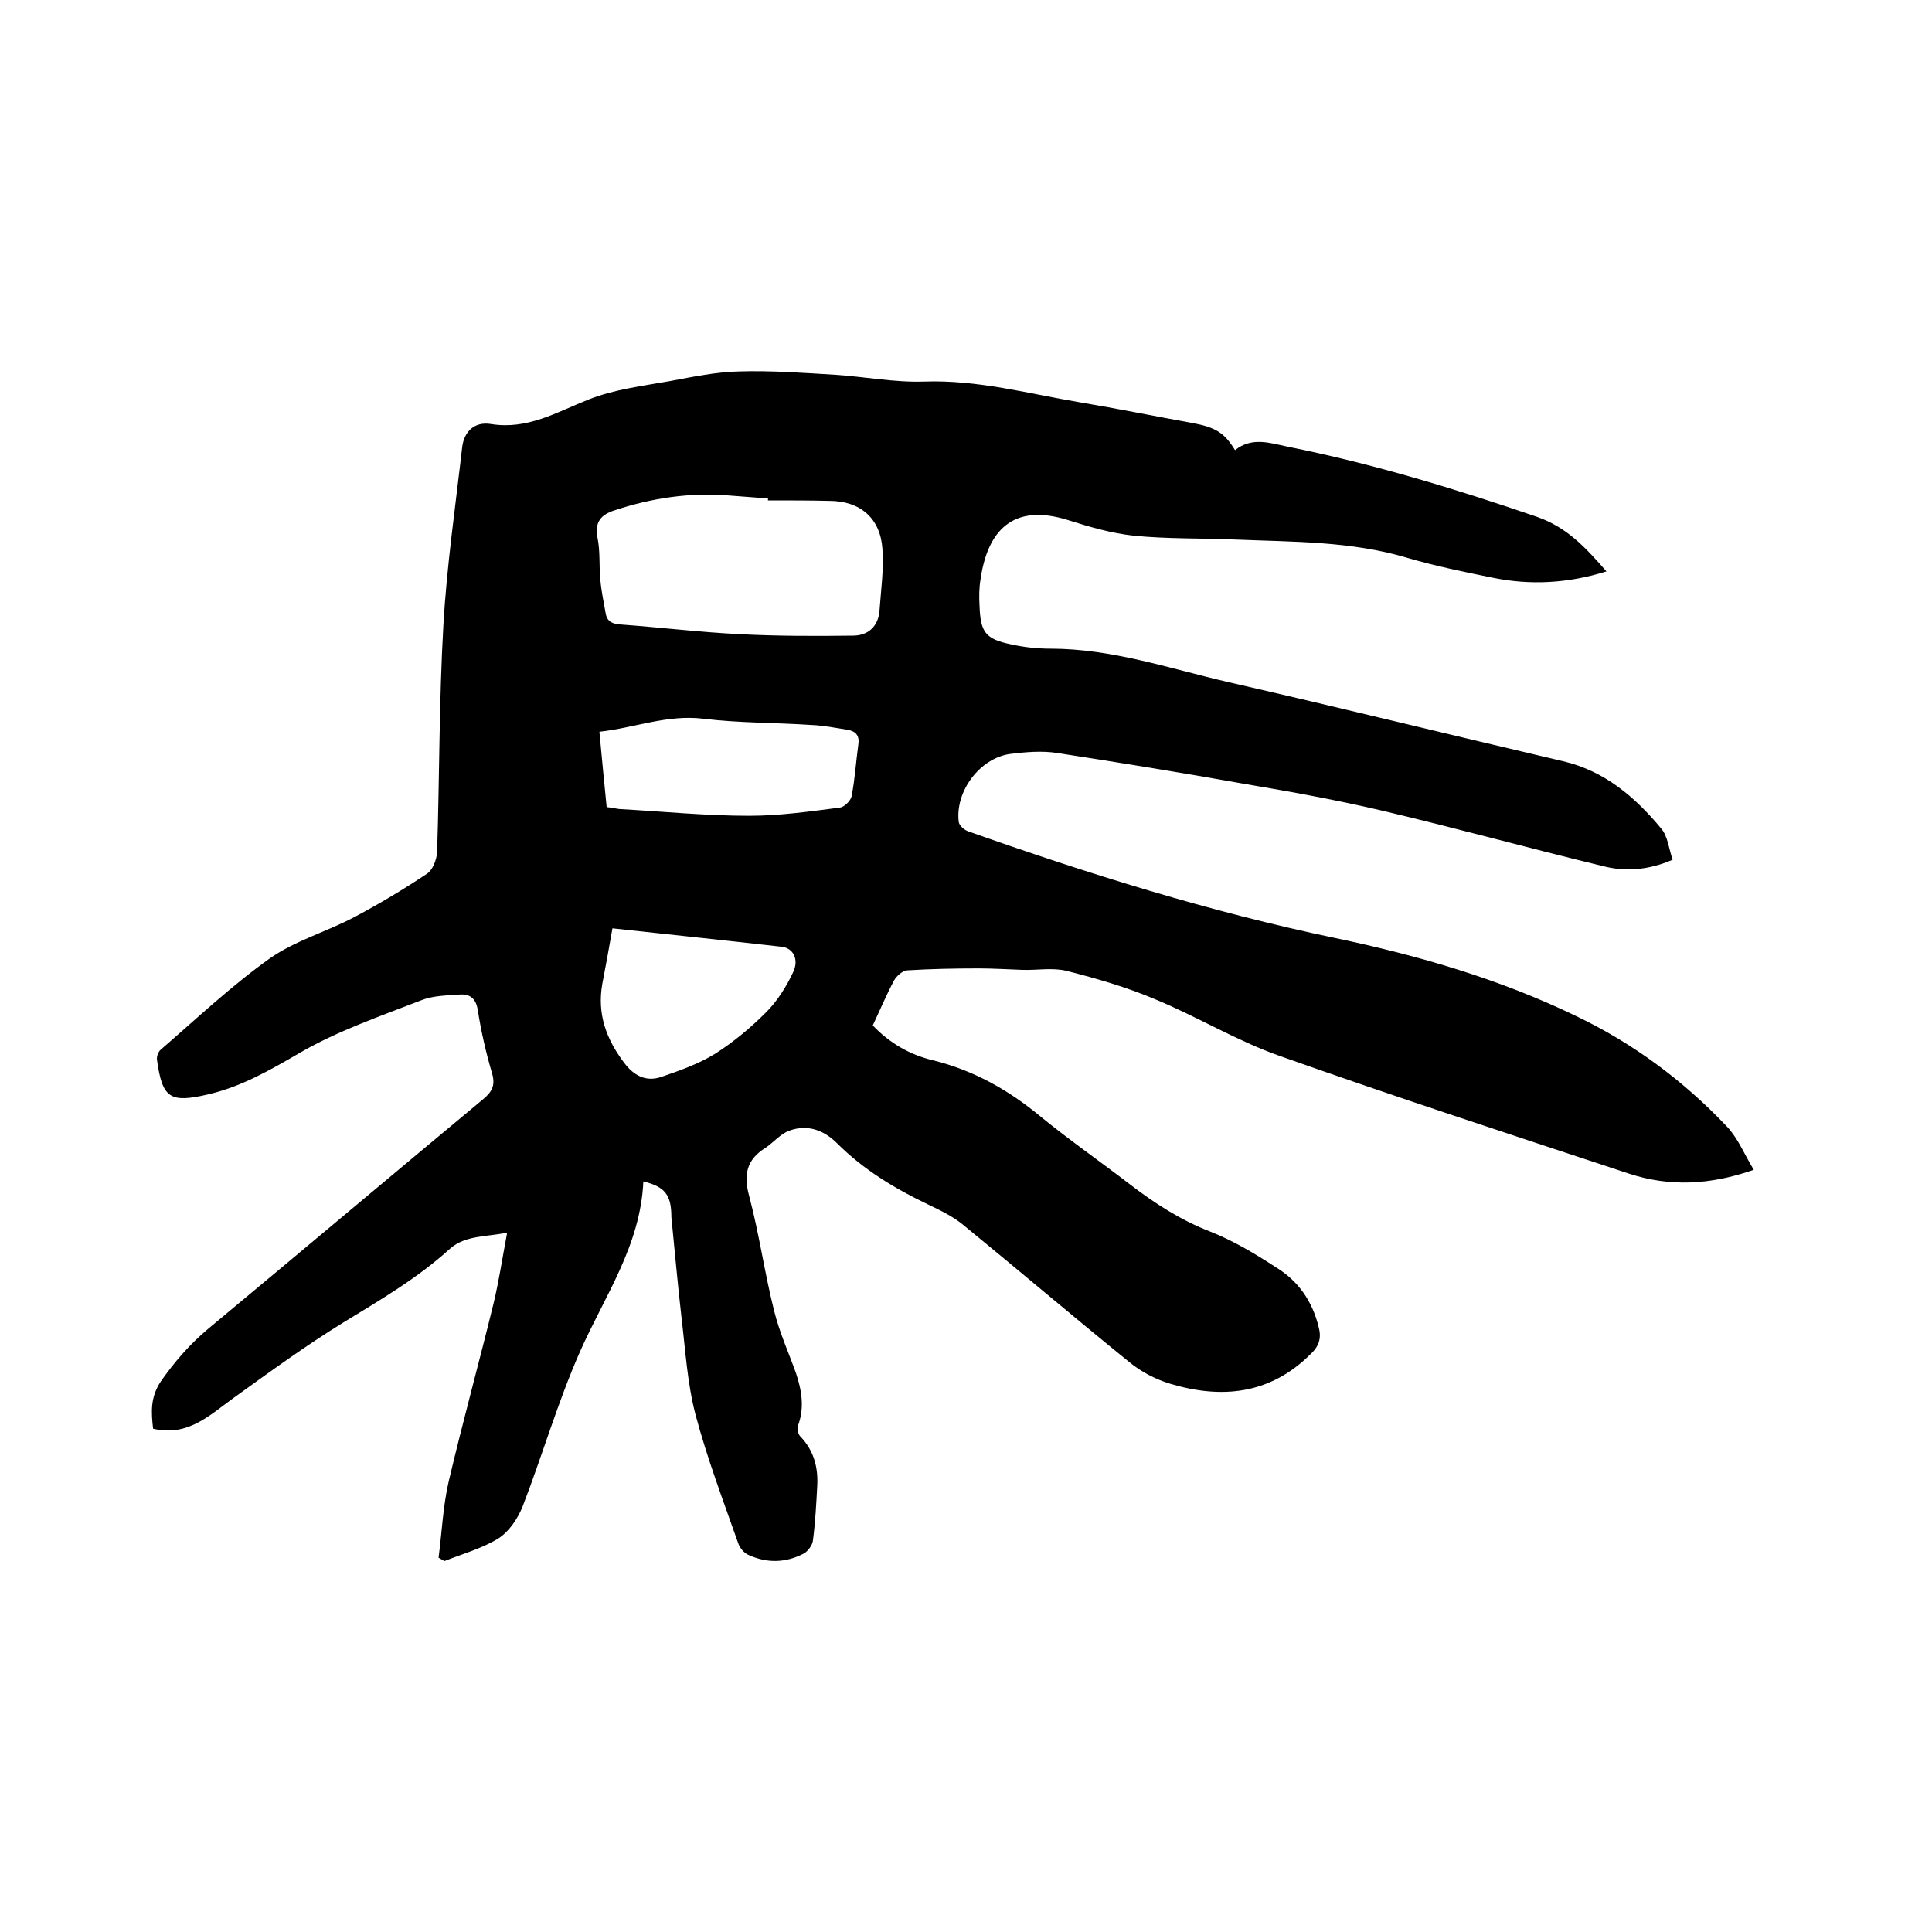<svg enable-background="new 0 0 400 400" viewBox="0 0 400 400" xmlns="http://www.w3.org/2000/svg"><path d="m133.2 244.6c-.6 13.3-8 23.7-13.1 35.2-4.6 10.4-7.8 21.5-11.9 32.1-1 2.5-2.8 5.2-5 6.6-3.4 2.1-7.4 3.2-11.2 4.7-.4-.2-.8-.5-1.2-.7.7-5.3.9-10.6 2.1-15.8 2.9-12.3 6.3-24.6 9.3-36.9 1.1-4.6 1.8-9.3 2.8-14.6-4.2.9-8.6.5-11.8 3.3-6.7 6.1-14.4 10.6-22.1 15.3-7.8 4.8-15.2 10.2-22.7 15.6-5 3.6-9.5 8.1-16.7 6.4-.4-3.4-.6-6.5 1.6-9.8 2.8-4 5.9-7.6 9.7-10.8 19-15.8 38-31.8 57-47.6 1.8-1.5 2.6-2.8 1.9-5.3-1.3-4.4-2.3-8.8-3-13.3-.4-2.3-1.6-3.2-3.6-3.1-2.7.2-5.6.2-8.1 1.2-8.5 3.3-17.2 6.3-25 10.8-6.2 3.6-12.2 7.1-19.2 8.7-7.8 1.8-9.4.8-10.5-7.2-.1-.7.3-1.7.8-2.1 7.4-6.4 14.6-13.2 22.6-18.9 5.3-3.7 11.8-5.5 17.6-8.6 5.1-2.7 10.1-5.7 14.9-8.9 1.2-.8 2-2.9 2.1-4.5.5-15.7.4-31.3 1.3-47 .7-12.3 2.5-24.6 3.9-36.9.4-3.1 2.5-5.3 6-4.7 7.6 1.2 13.6-2.5 20.2-5.1 5.3-2.1 11.2-2.8 16.8-3.8 4.8-.9 9.6-1.9 14.4-2 6.6-.2 13.3.3 19.9.7 6.1.4 12.2 1.6 18.3 1.4 11.1-.4 21.6 2.5 32.3 4.3 7.8 1.3 15.6 2.9 23.4 4.3 4.7.9 6.5 2 8.7 5.6 3.5-2.8 7.2-1.5 11-.7 17.5 3.5 34.6 8.7 51.5 14.5 6.3 2.2 10.1 6.4 14.4 11.3-8 2.5-15.8 2.9-23.6 1.3-5.9-1.2-11.8-2.4-17.6-4.1-11.7-3.5-23.8-3.3-35.8-3.8-7-.3-14-.1-20.9-.8-4.6-.5-9.1-1.8-13.5-3.2-11.7-3.7-16.8 2.4-18.2 12.3-.3 1.8-.3 3.6-.2 5.4.2 5.5 1.2 6.9 6.5 8 2.7.6 5.4.9 8.2.9 12.7 0 24.6 4.1 36.7 6.9 23.2 5.3 46.3 11 69.4 16.4 8.6 2 14.9 7.4 20.3 13.9 1.4 1.6 1.6 4.2 2.4 6.5-5.1 2.2-9.9 2.5-14.5 1.3-15.3-3.7-30.5-7.9-45.8-11.5-9.4-2.2-18.8-3.9-28.3-5.5-12.9-2.3-25.8-4.4-38.8-6.4-3.2-.5-6.6-.2-9.8.2-6.3.9-11.4 7.8-10.6 14.1.1.7 1.1 1.6 1.9 1.9 24.9 8.8 50.1 16.7 76 22.1 17.2 3.6 34.1 8.5 50 16.2 11.7 5.6 22.1 13.3 31.1 22.8 2.3 2.4 3.6 5.7 5.6 9-9.2 3.2-17.5 3.5-25.8.8-24.2-8-48.4-15.9-72.4-24.4-8.8-3.1-17-8.1-25.7-11.7-5.9-2.5-12.1-4.3-18.4-5.9-2.9-.7-6.1-.1-9.1-.2s-6.1-.3-9.1-.3c-4.9 0-9.9.1-14.8.4-1 .1-2.2 1.2-2.7 2.1-1.6 3-2.9 6.1-4.4 9.3 3.4 3.6 7.7 6.1 12.4 7.2 8.5 2.1 15.8 6.2 22.5 11.8 5.9 4.8 12.2 9.2 18.2 13.8 5.2 4 10.6 7.5 16.8 9.9 4.8 1.9 9.3 4.6 13.6 7.4 4.6 2.8 7.5 7 8.8 12.3.6 2.2.2 3.9-1.6 5.6-8.4 8.4-18.4 9.4-29.1 6.2-3-.9-6.1-2.5-8.5-4.5-11.6-9.4-23-19.1-34.5-28.5-2.1-1.7-4.6-2.9-7.1-4.1-6.9-3.3-13.4-7.2-18.9-12.7-2.7-2.7-6.1-4-9.9-2.6-1.9.7-3.3 2.5-5 3.6-3.8 2.4-4.5 5.5-3.3 9.9 2.1 7.9 3.2 16 5.2 23.9 1.1 4.4 3 8.6 4.5 12.8 1.2 3.6 1.8 7.2.4 10.9-.2.6 0 1.7.5 2.2 2.8 2.9 3.7 6.4 3.5 10.2s-.4 7.6-.9 11.4c-.1.9-1 2.1-1.8 2.6-3.8 2-7.7 2.1-11.6.3-.9-.4-1.8-1.5-2.1-2.5-3.1-8.8-6.4-17.5-8.8-26.5-1.7-6.5-2.1-13.4-2.9-20.1-.8-6.9-1.4-13.9-2.1-20.8 0-4.6-1.3-6.3-5.8-7.4zm25.8-141c0-.1 0-.3 0-.4-2.6-.2-5.3-.4-7.9-.6-8.2-.7-16.2.5-24 3.1-2.7.9-4 2.4-3.4 5.6.6 2.9.3 5.9.6 8.8.2 2.3.7 4.6 1.1 6.9.3 1.7 1.4 2.2 3.2 2.3 8.2.6 16.4 1.6 24.6 2 7.8.4 15.6.4 23.4.3 3.2 0 5.3-2 5.5-5.3.3-4.2.9-8.4.6-12.6-.4-6.4-4.6-10-11-10-4.2-.1-8.4-.1-12.7-.1zm-33.4 63.5c1 .1 1.8.3 2.6.4 9 .5 17.9 1.4 26.9 1.4 6.3 0 12.6-.9 18.8-1.7.9-.1 2.2-1.4 2.4-2.3.7-3.5.9-7.1 1.4-10.7.3-1.9-.5-2.8-2.2-3.1-2.5-.4-5-.9-7.5-1-7.5-.5-15-.4-22.4-1.3-7.5-.9-14.2 1.9-21.5 2.7.5 5.5 1 10.5 1.5 15.6zm1.2 25.1c-.7 4.1-1.4 7.8-2.1 11.5-1.1 6.2.8 11.4 4.5 16.3 2 2.7 4.5 4 7.6 3 3.8-1.3 7.8-2.7 11.2-4.8 3.8-2.4 7.4-5.4 10.6-8.6 2.3-2.3 4.2-5.3 5.6-8.3 1.3-2.7 0-5.1-2.5-5.3-11.5-1.3-22.9-2.5-34.9-3.8z"/></svg>